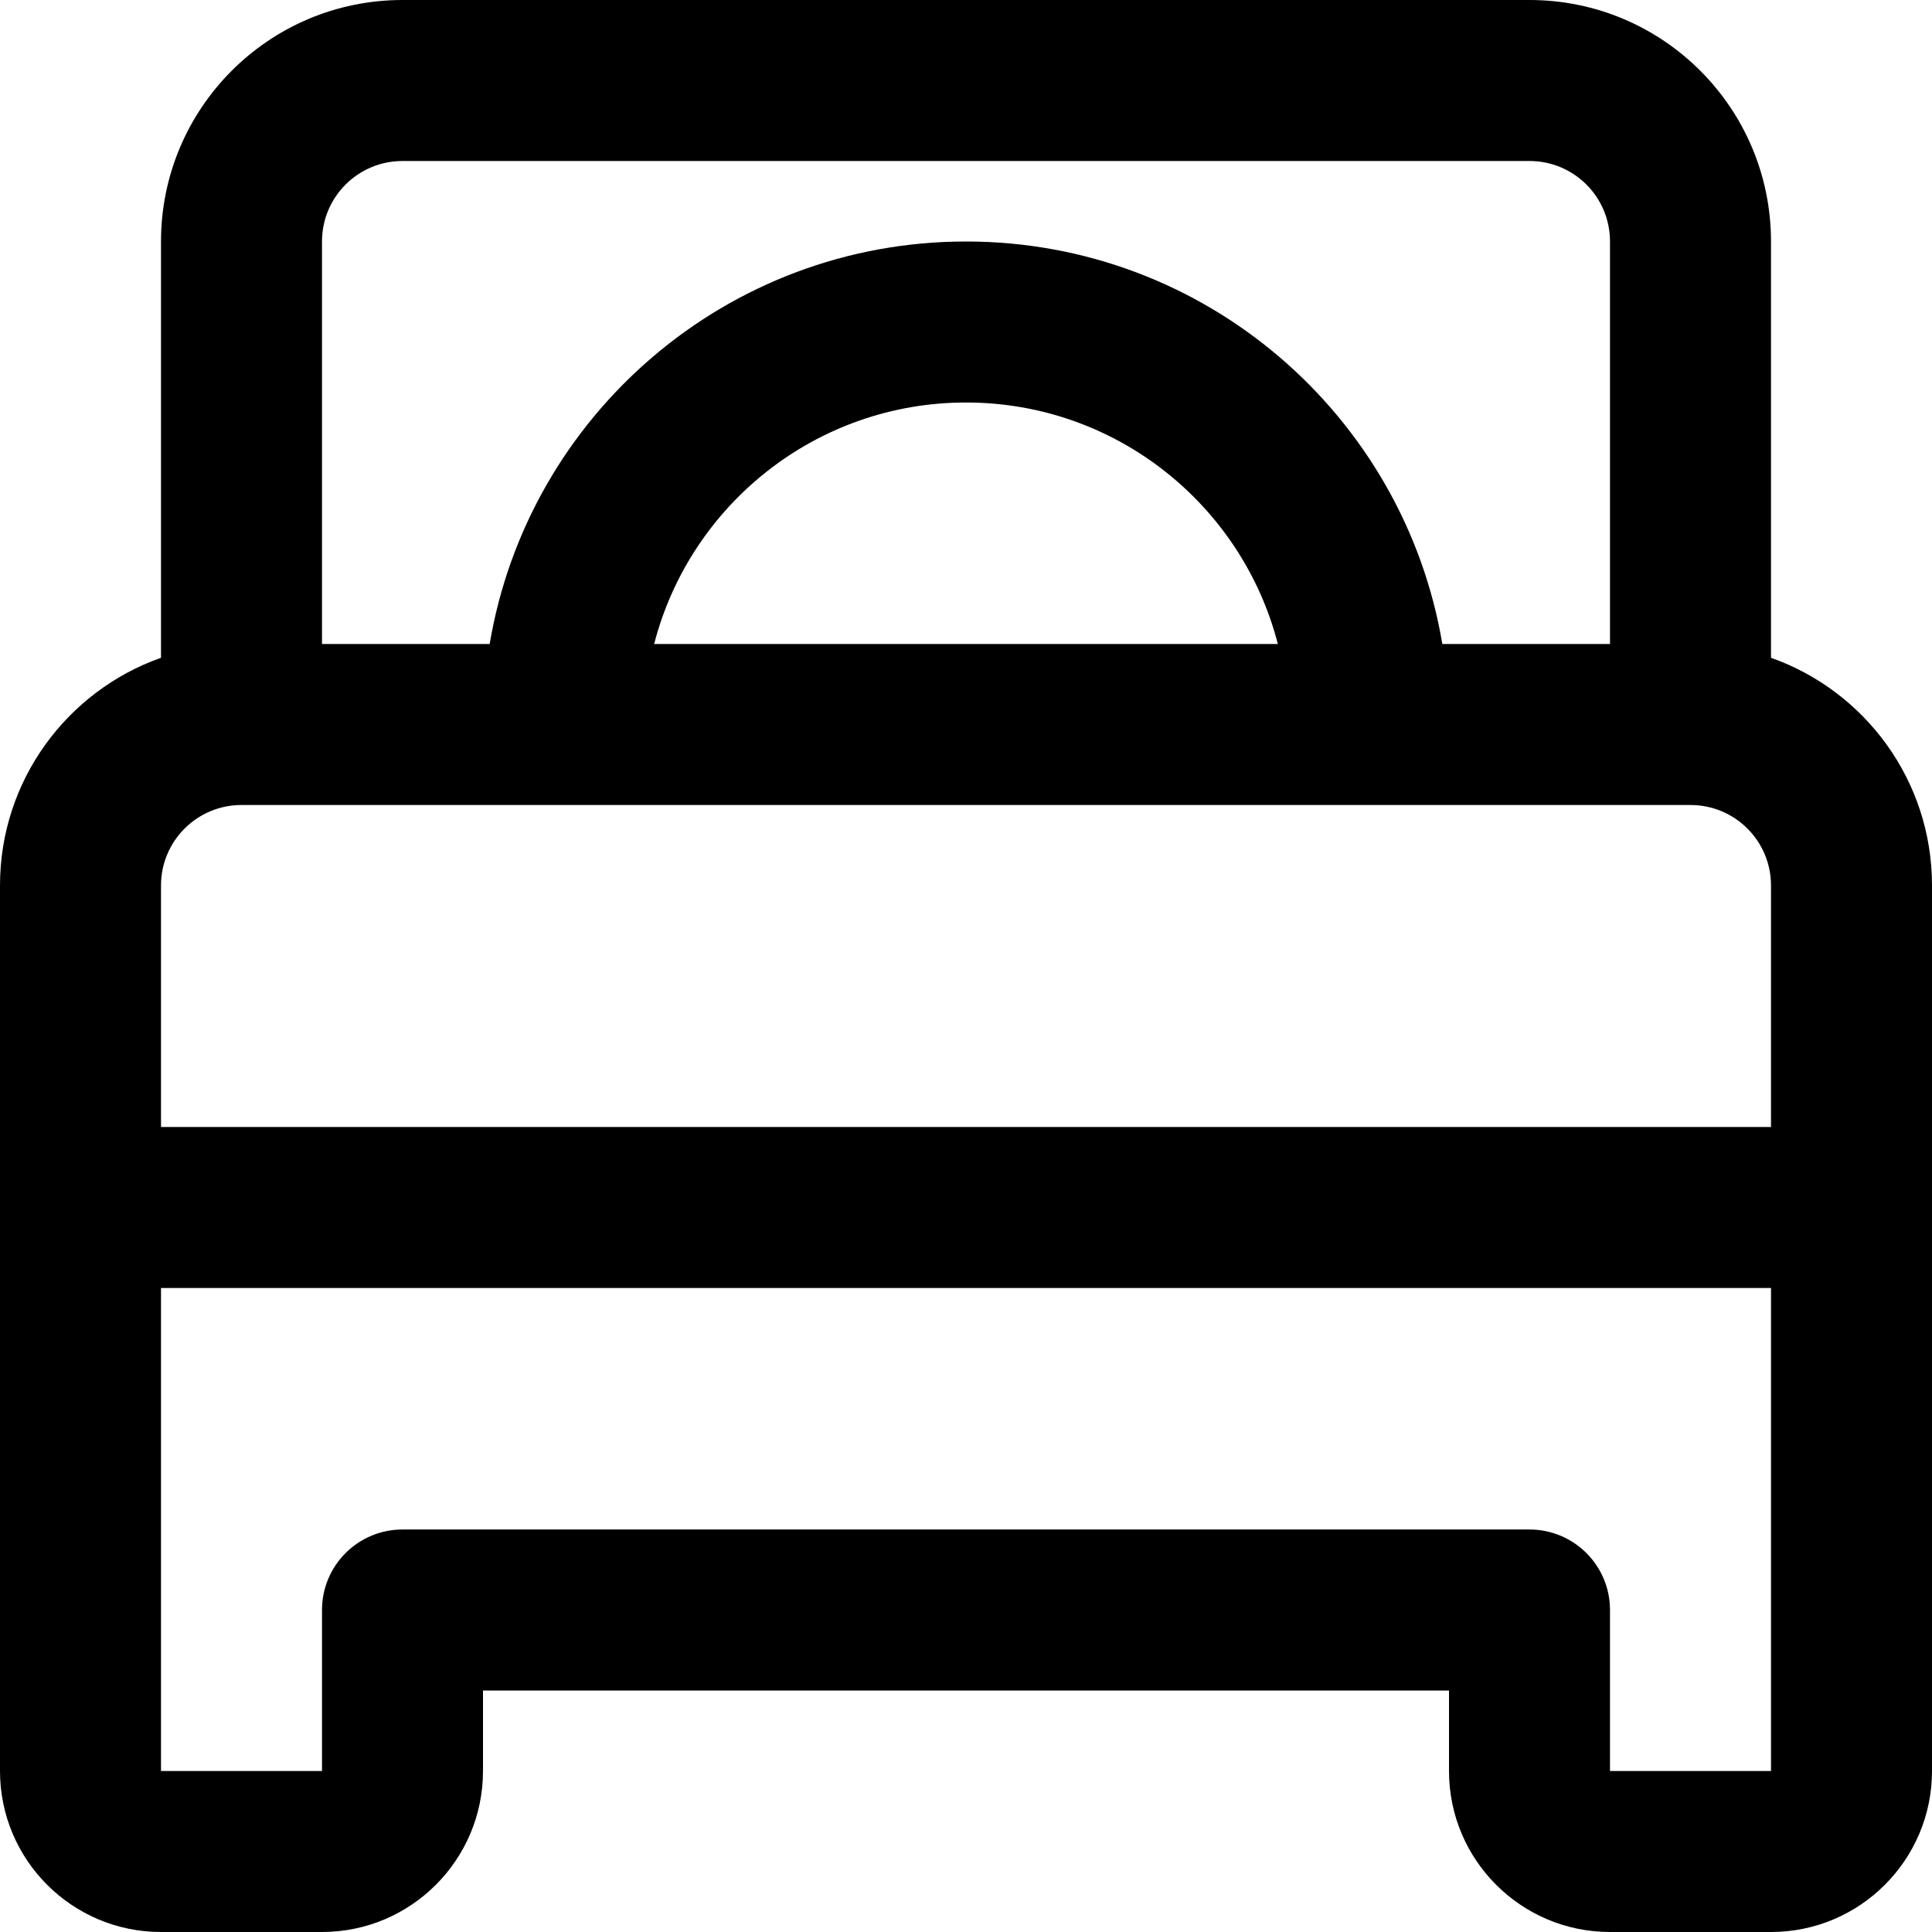<?xml version="1.0" encoding="iso-8859-1"?>
<!-- Generator: Adobe Illustrator 19.0.0, SVG Export Plug-In . SVG Version: 6.00 Build 0)  -->
<svg version="1.1" id="Layer_1" xmlns="http://www.w3.org/2000/svg" xmlns:xlink="http://www.w3.org/1999/xlink" x="0px" y="0px"
	 viewBox="0 0 512 512" style="enable-background:new 0 0 512 512;" xml:space="preserve">
<g>
	<g>
		<path d="M469.333,174.321V64c0-35.355-28.645-64-64-64H106.667c-35.355,0-64,28.645-64,64v110.321
			C17.808,183.105,0,206.794,0,234.667V320v149.333C0,492.891,19.109,512,42.667,512h42.667C108.891,512,128,492.891,128,469.333
			V448h256v21.333C384,492.891,403.109,512,426.667,512h42.667C492.891,512,512,492.891,512,469.333V320v-85.333
			C512,206.794,494.192,183.105,469.333,174.321z M85.333,64c0-11.791,9.542-21.333,21.333-21.333h298.667
			c11.791,0,21.333,9.542,21.333,21.333v106.667H382.23C372.071,110.135,319.415,64,256,64s-116.071,46.135-126.23,106.667H85.333
			V64z M338.643,170.667H173.357c9.476-36.8,42.89-64,82.643-64S329.168,133.867,338.643,170.667z M42.667,234.667
			c0-11.791,9.542-21.333,21.333-21.333h85.333h213.333H448c11.791,0,21.333,9.542,21.333,21.333v64H42.667V234.667z
			 M426.667,469.333v-42.667c0-11.782-9.551-21.333-21.333-21.333H106.667c-11.782,0-21.333,9.551-21.333,21.333v42.667H42.667v-128
			h426.667v128H426.667z"/>
	</g>
</g>
<g>
</g>
<g>
</g>
<g>
</g>
<g>
</g>
<g>
</g>
<g>
</g>
<g>
</g>
<g>
</g>
<g>
</g>
<g>
</g>
<g>
</g>
<g>
</g>
<g>
</g>
<g>
</g>
<g>
</g>
</svg>
